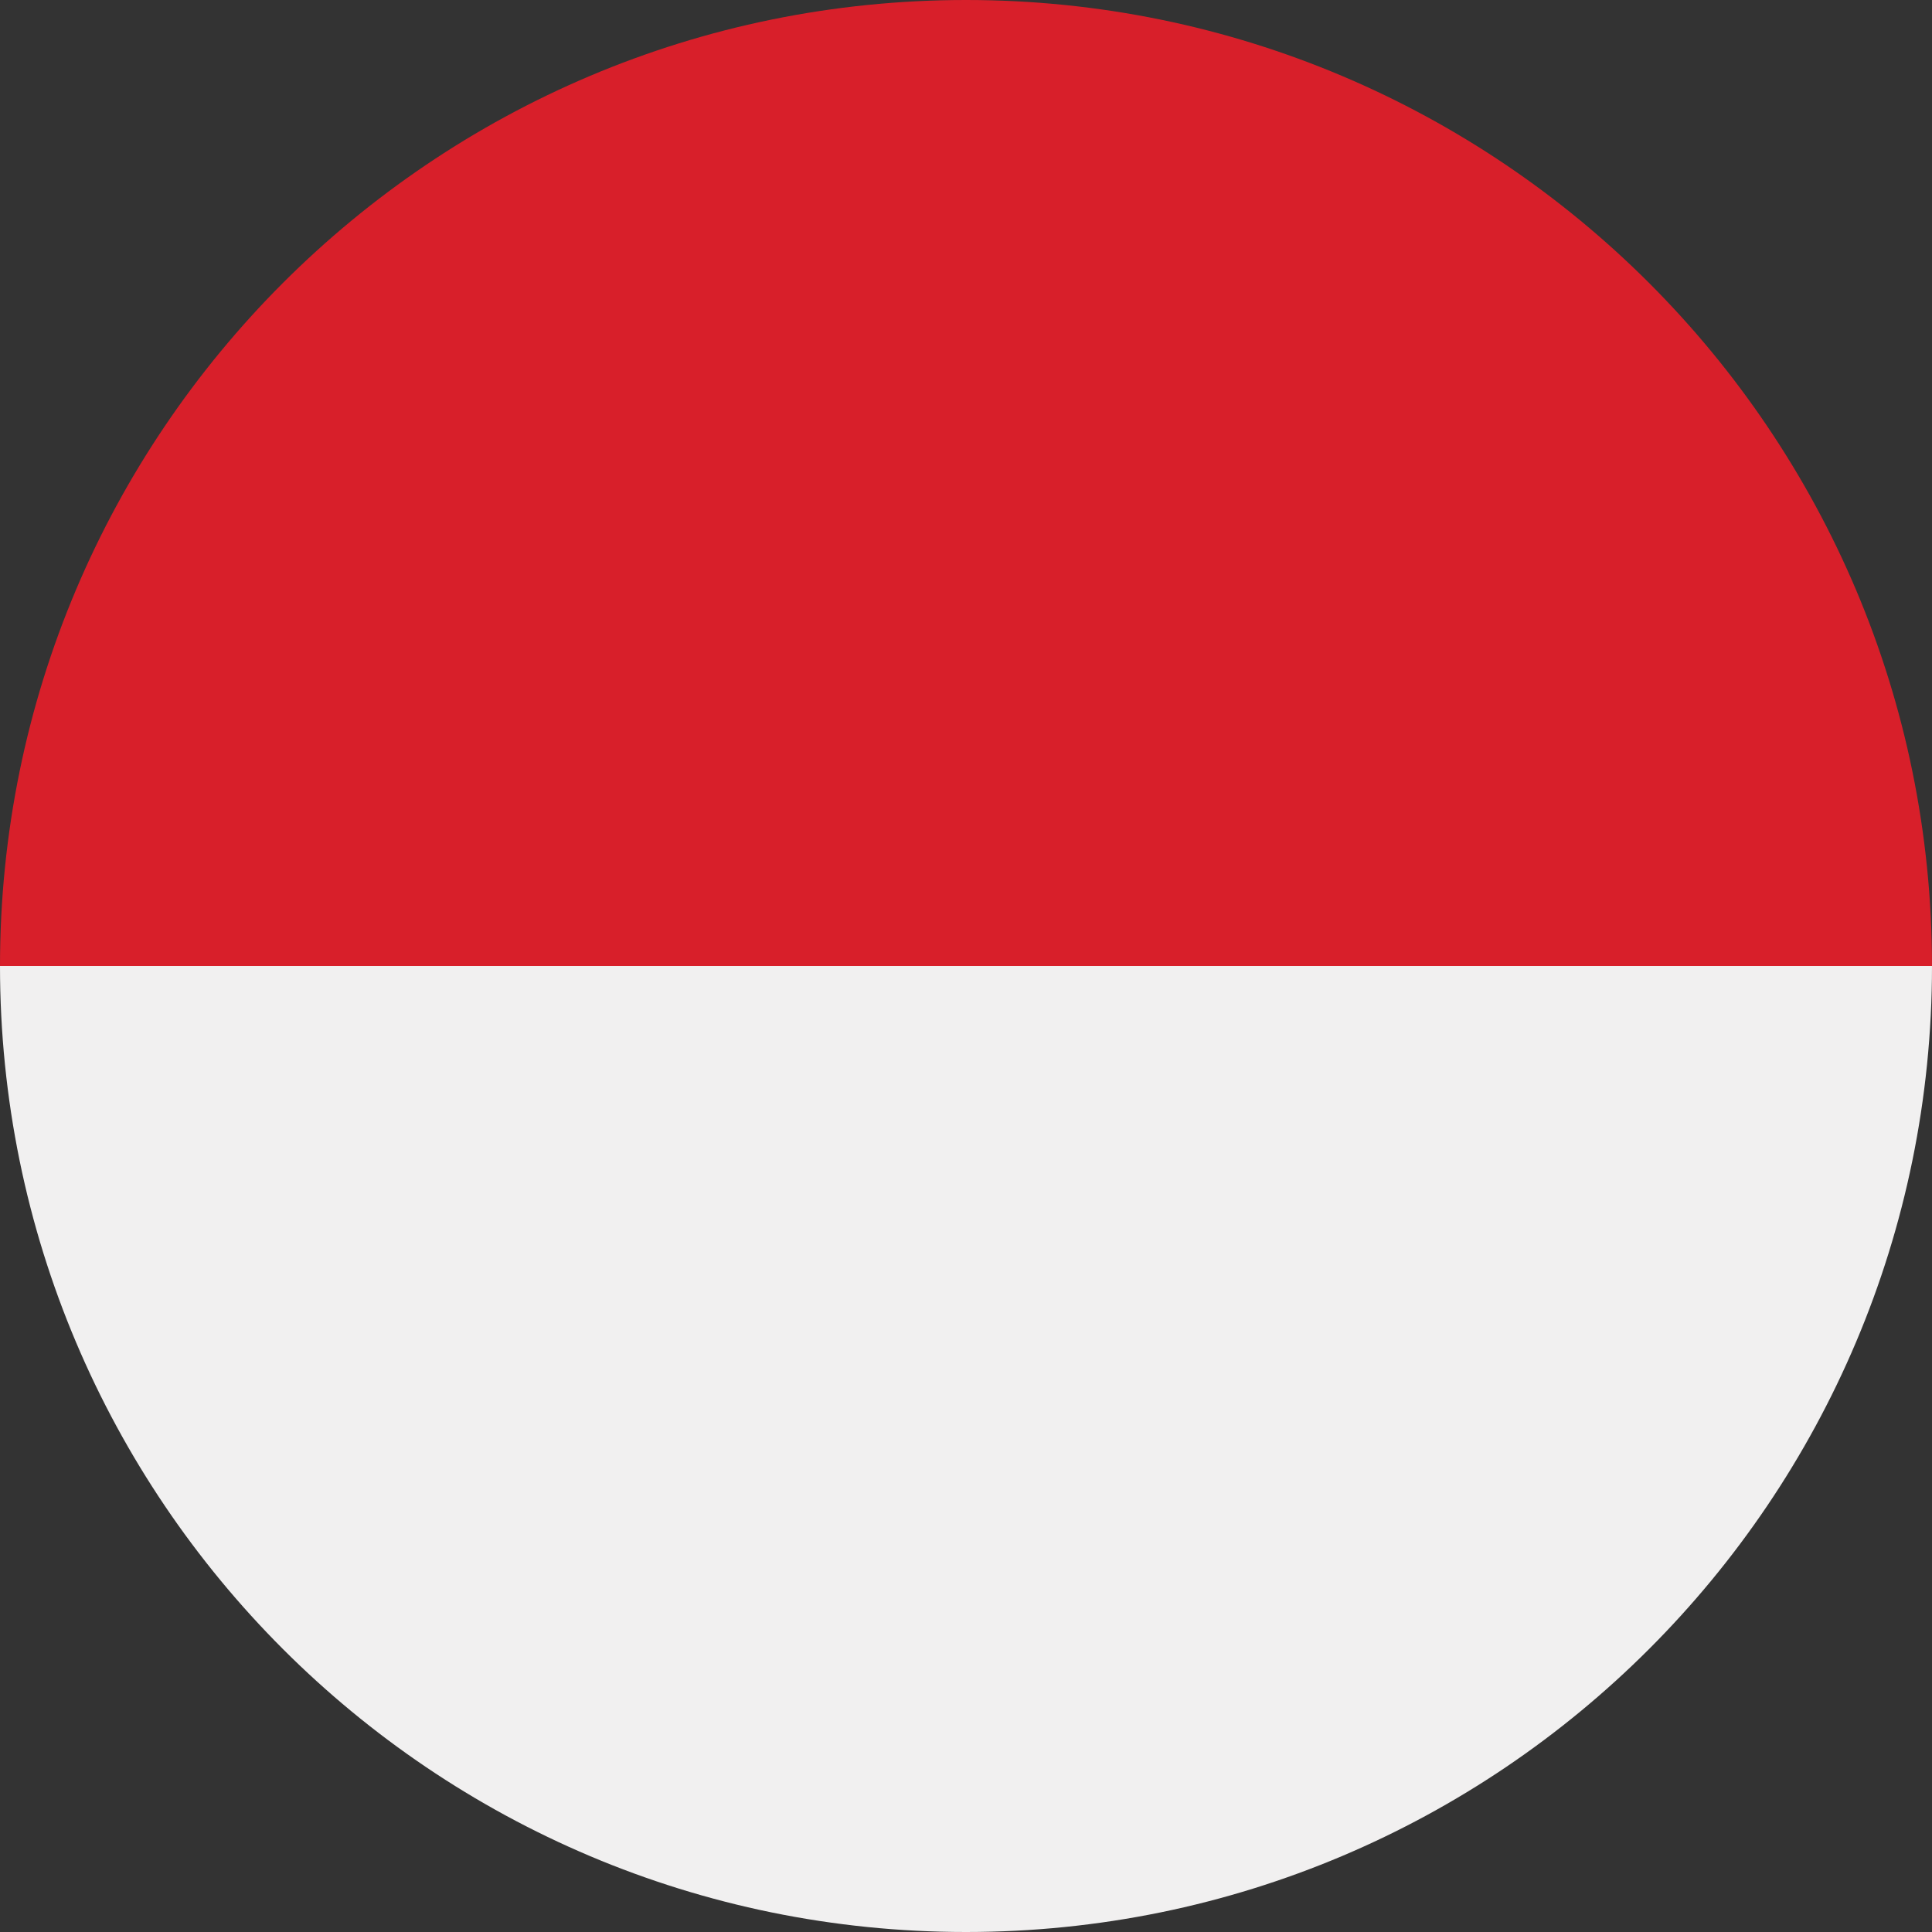 <svg xmlns="http://www.w3.org/2000/svg" width="90" height="90" viewBox="0 0 90 90" fill="none"><rect x="0" y="0" width="90" height="90" fill="#333333" stroke="none"/><path d="M0 45C0 20.148 20.148 0 45 0C69.852 0 90 20.148 90 45" fill="#D81F2A"></path><path d="M90 45C90 69.852 69.852 90 45 90C20.148 90 0 69.852 0 45H90Z" fill="#F1F0F0"></path></svg>